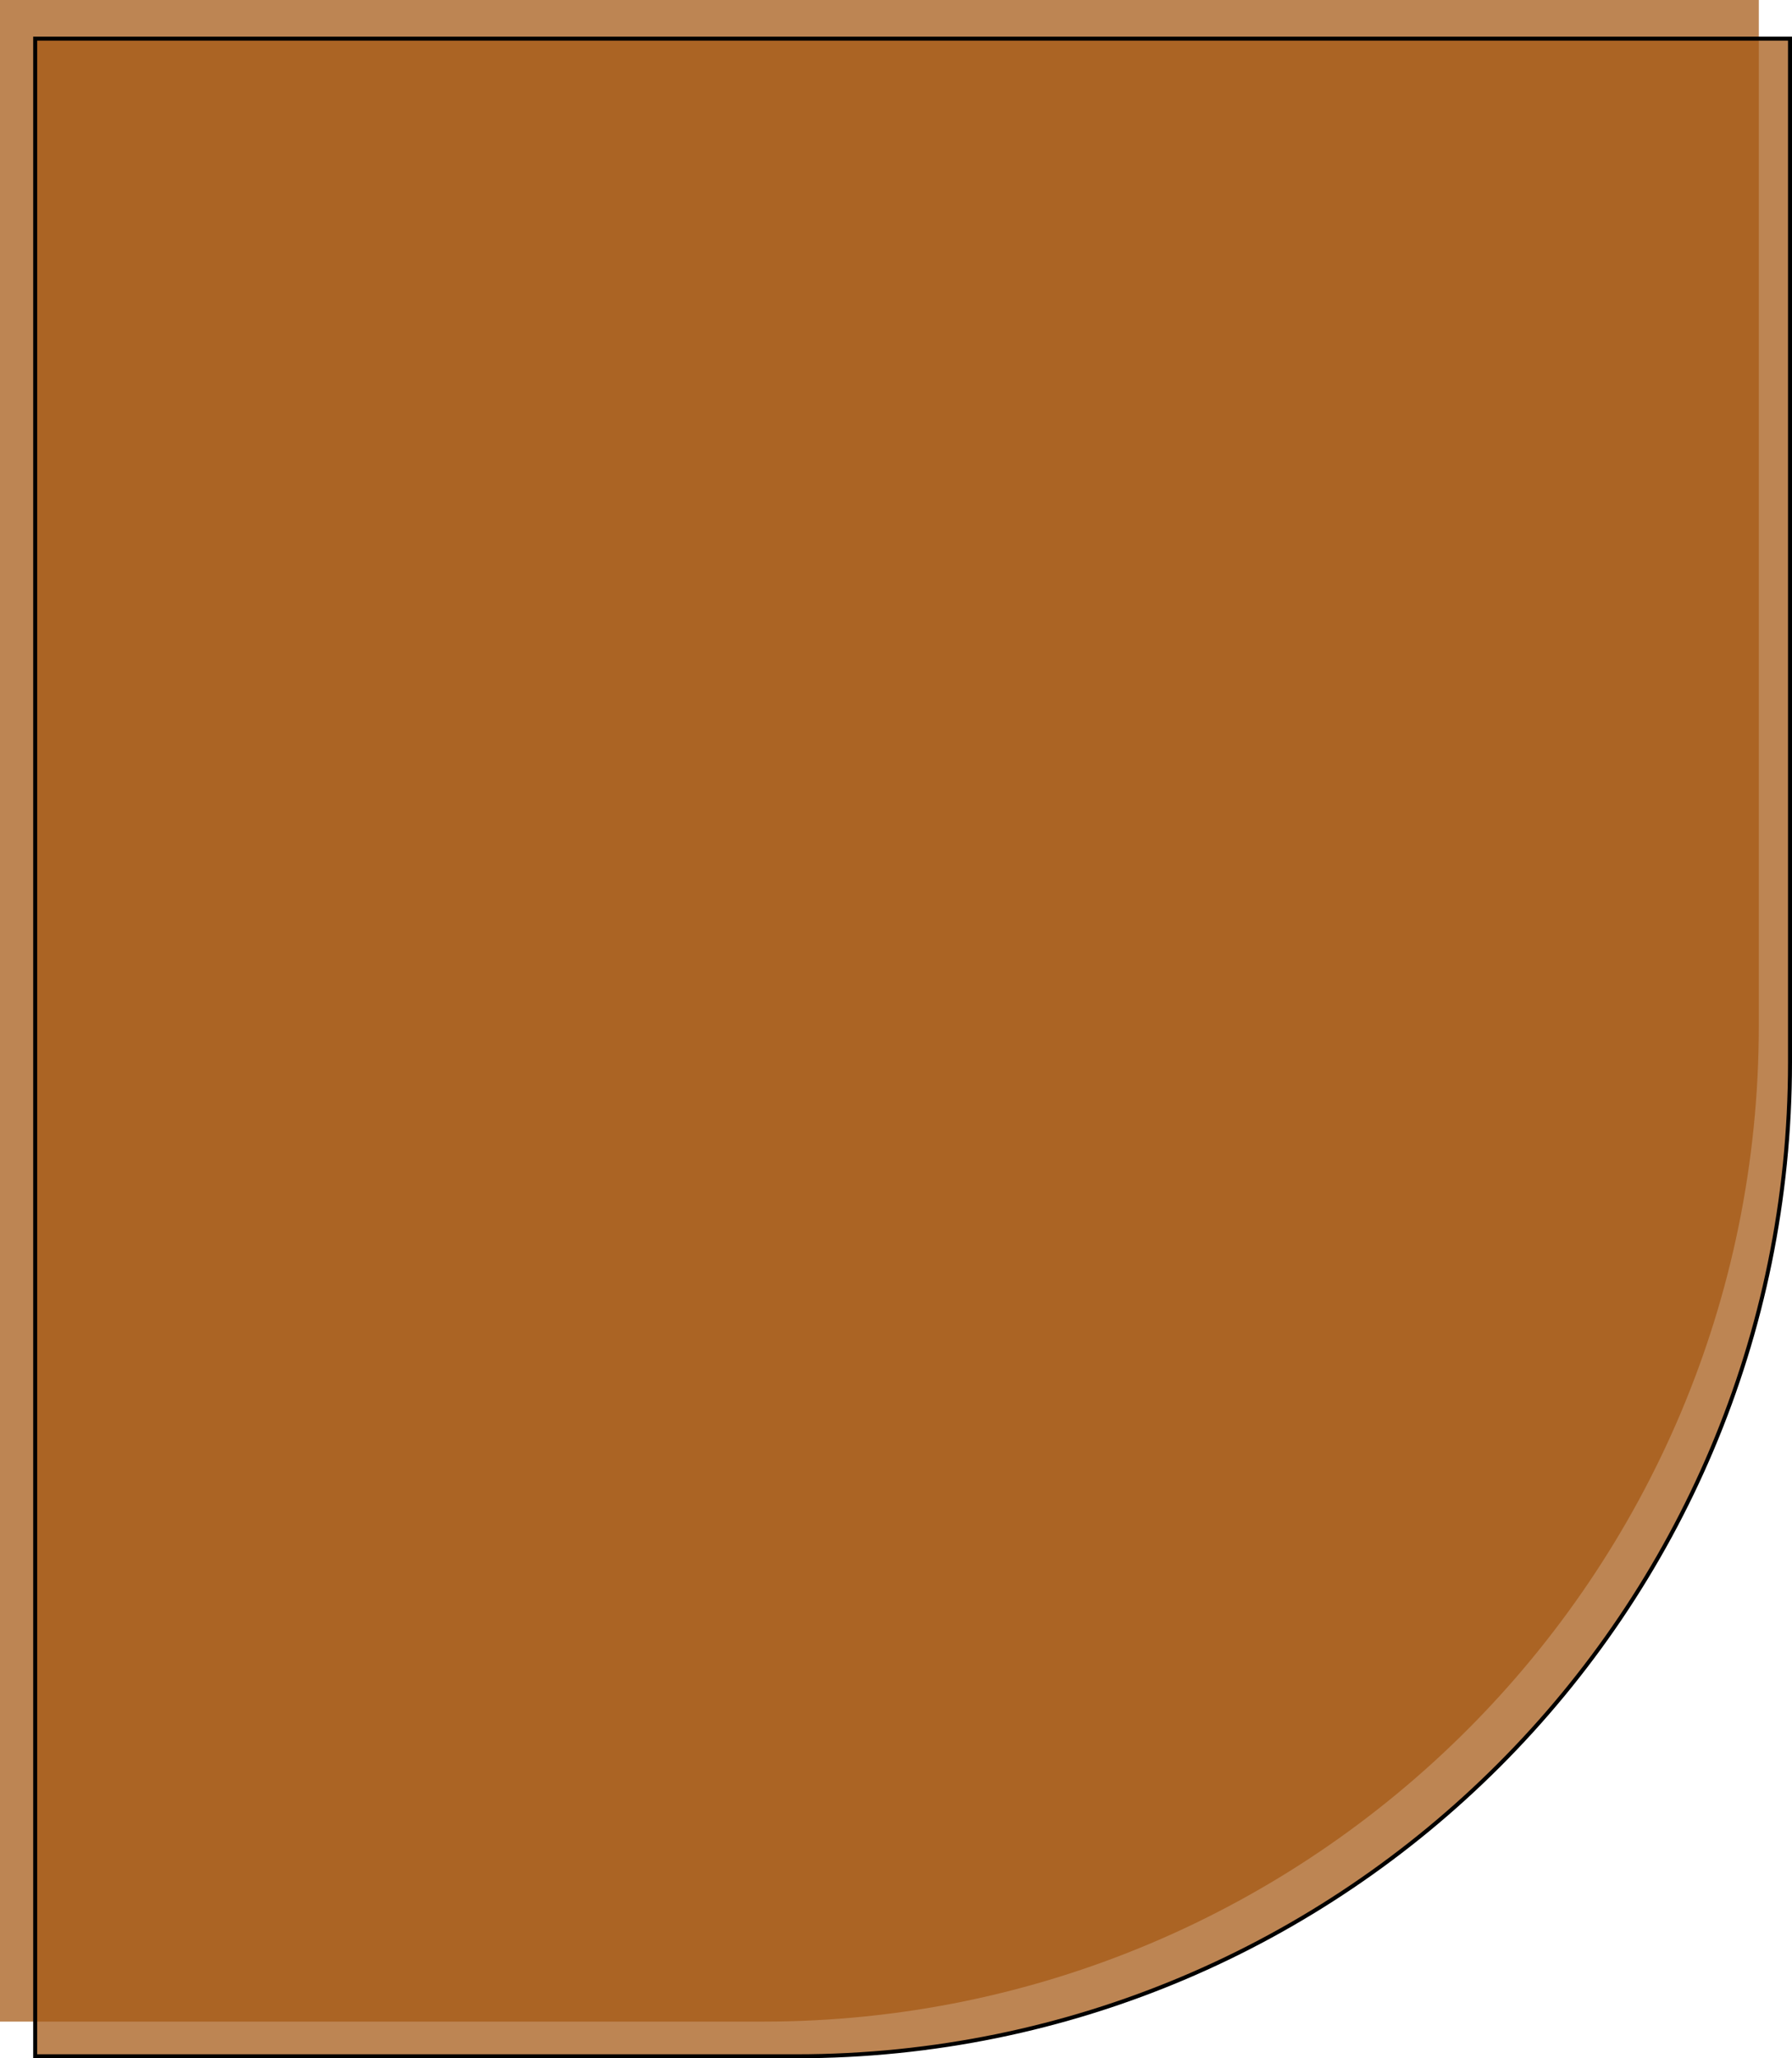 <?xml version="1.0" encoding="UTF-8"?> <svg xmlns="http://www.w3.org/2000/svg" width="270" height="310" viewBox="0 0 270 310" fill="none"> <path d="M265 154.478C265 237.321 197.843 304.478 115 304.478H-4.59004e-07V-8.40888e-05H265V154.478Z" fill="#A55814" fill-opacity="0.73"></path> <path d="M120 309.7H5.3V5.822H269.7V160C269.7 242.677 202.677 309.7 120 309.7Z" fill="#A55814" fill-opacity="0.73" stroke="black" stroke-width="0.6"></path> </svg> 